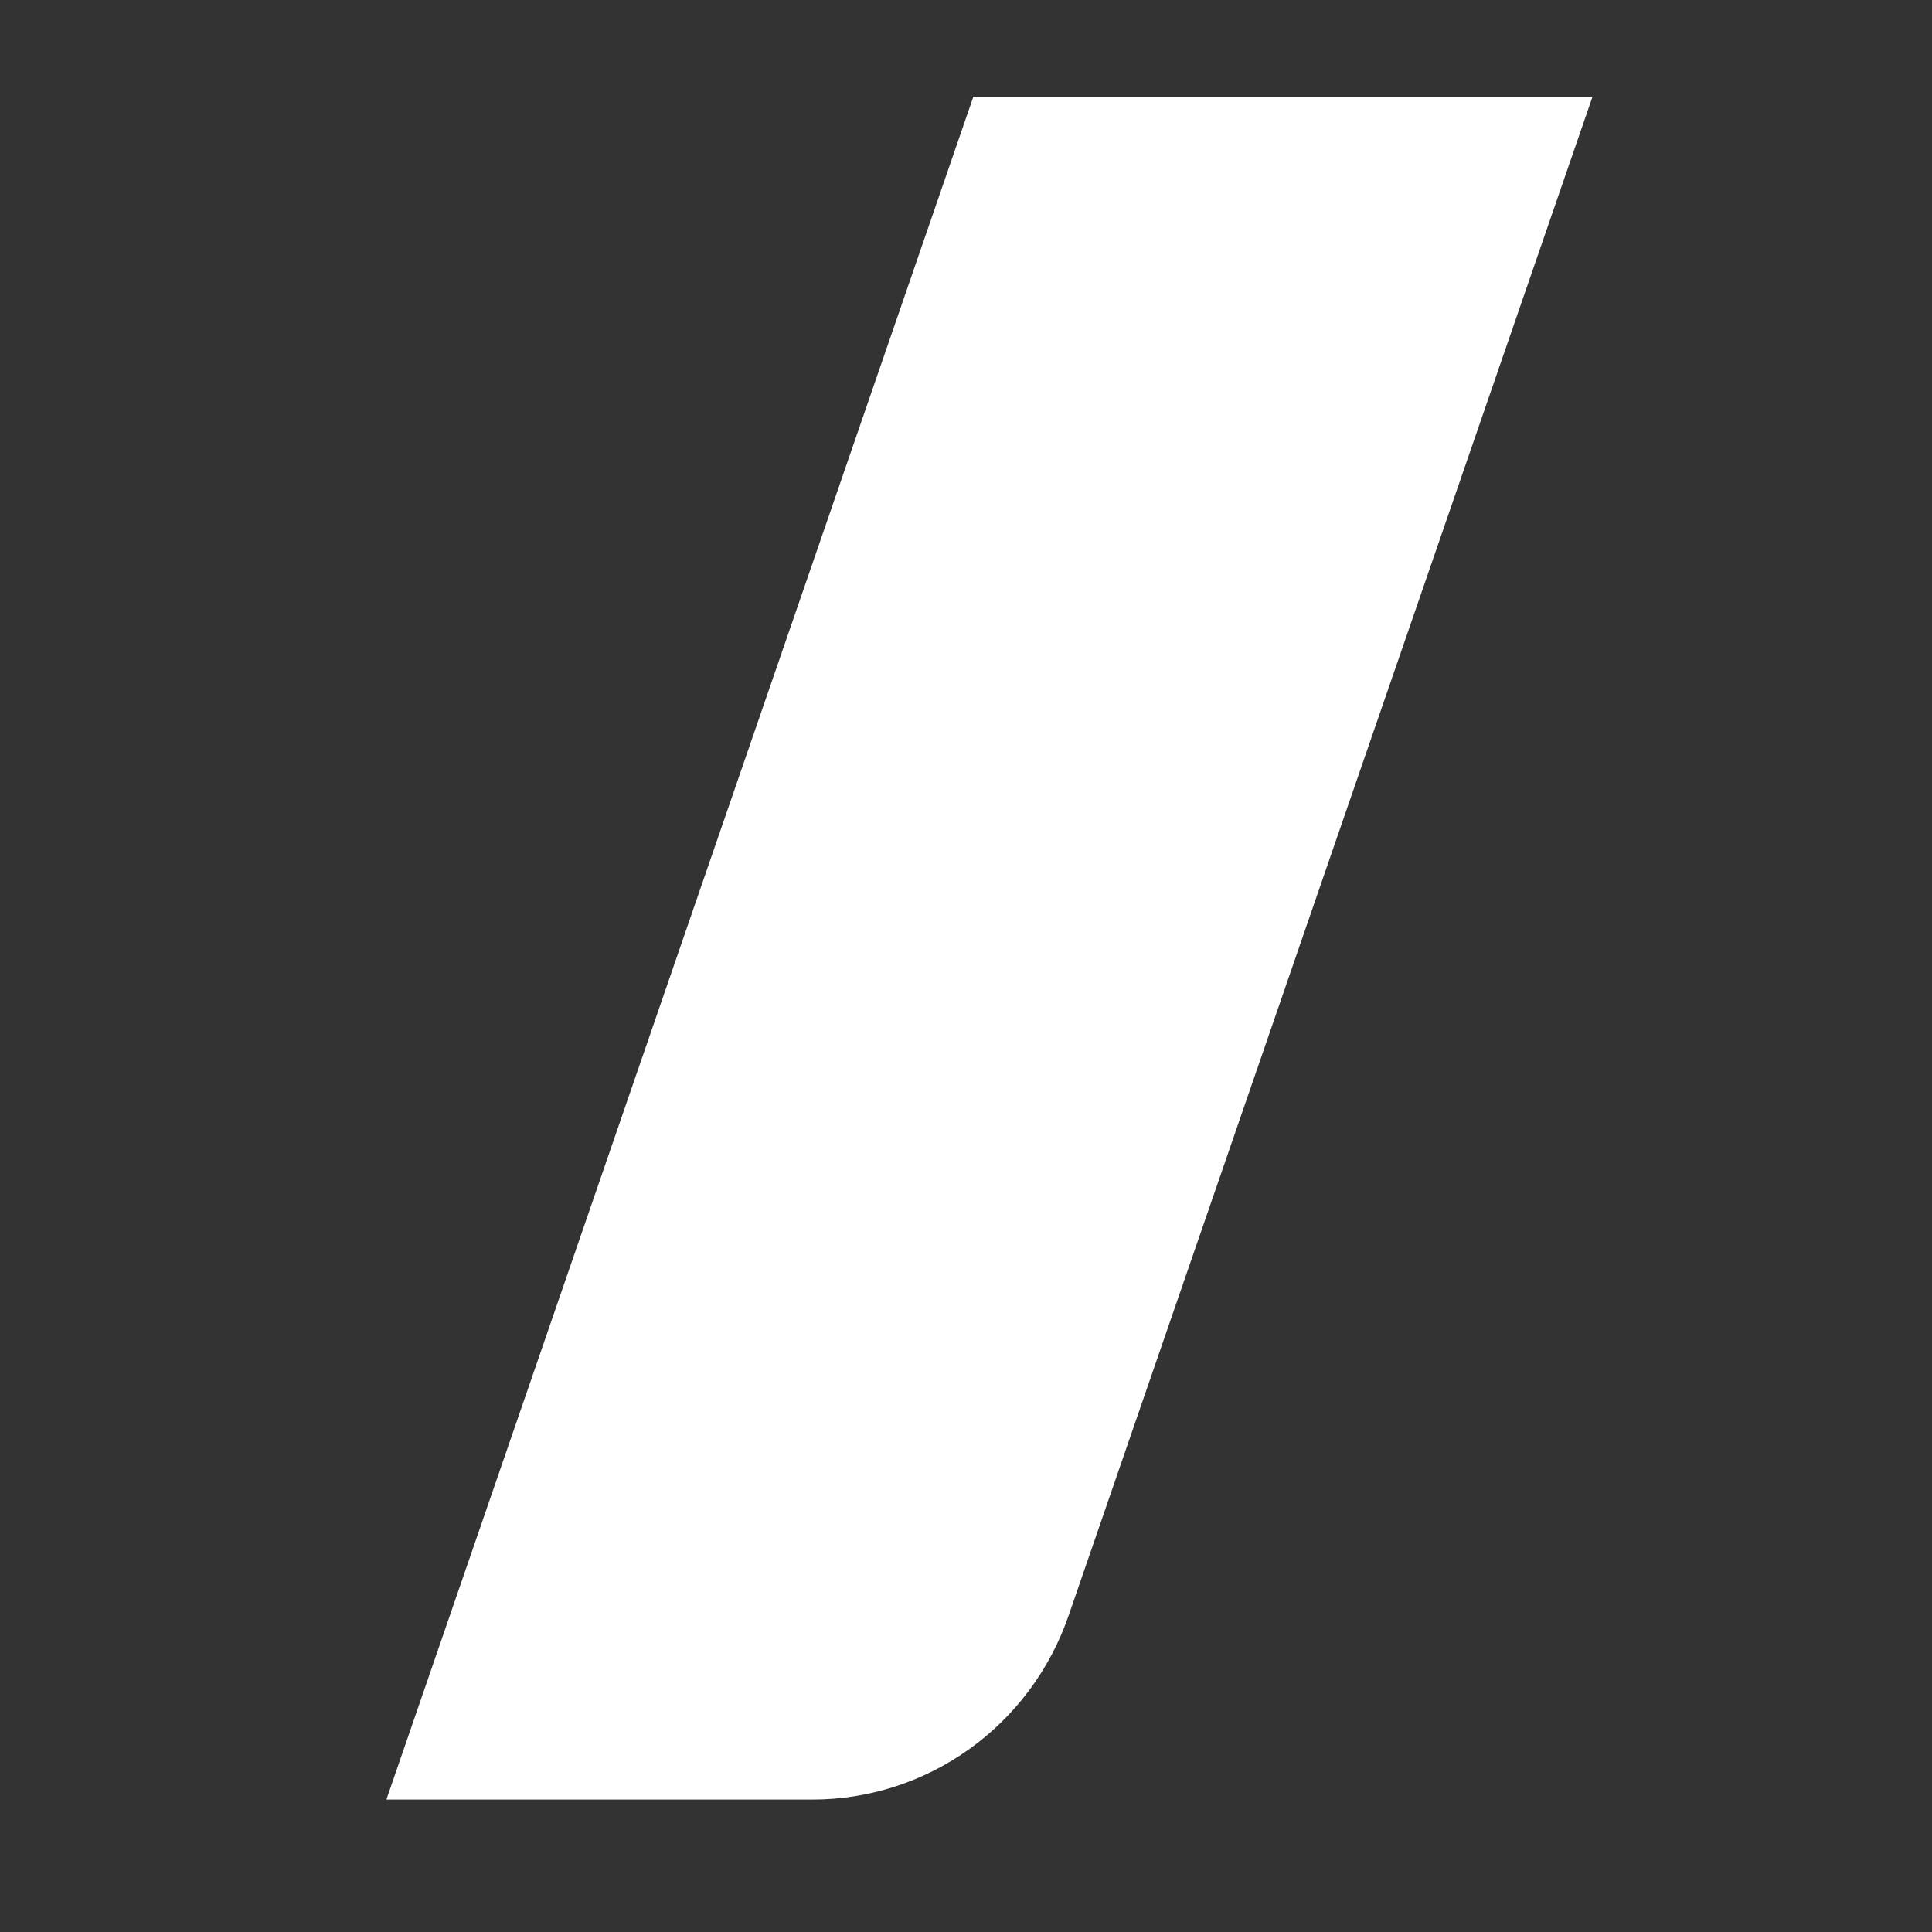 <svg width="40" height="40" viewBox="0 0 40 40" fill="none" xmlns="http://www.w3.org/2000/svg">
<rect x="0" y="0" width="40" height="40" fill="#333333" stroke="none"/>
<path d="M32.972 2H20.153L8 37.258H16.816C17.983 37.259 19.12 36.893 20.071 36.211C21.022 35.53 21.738 34.566 22.122 33.455L32.972 2Z" fill="white"/>
</svg>
